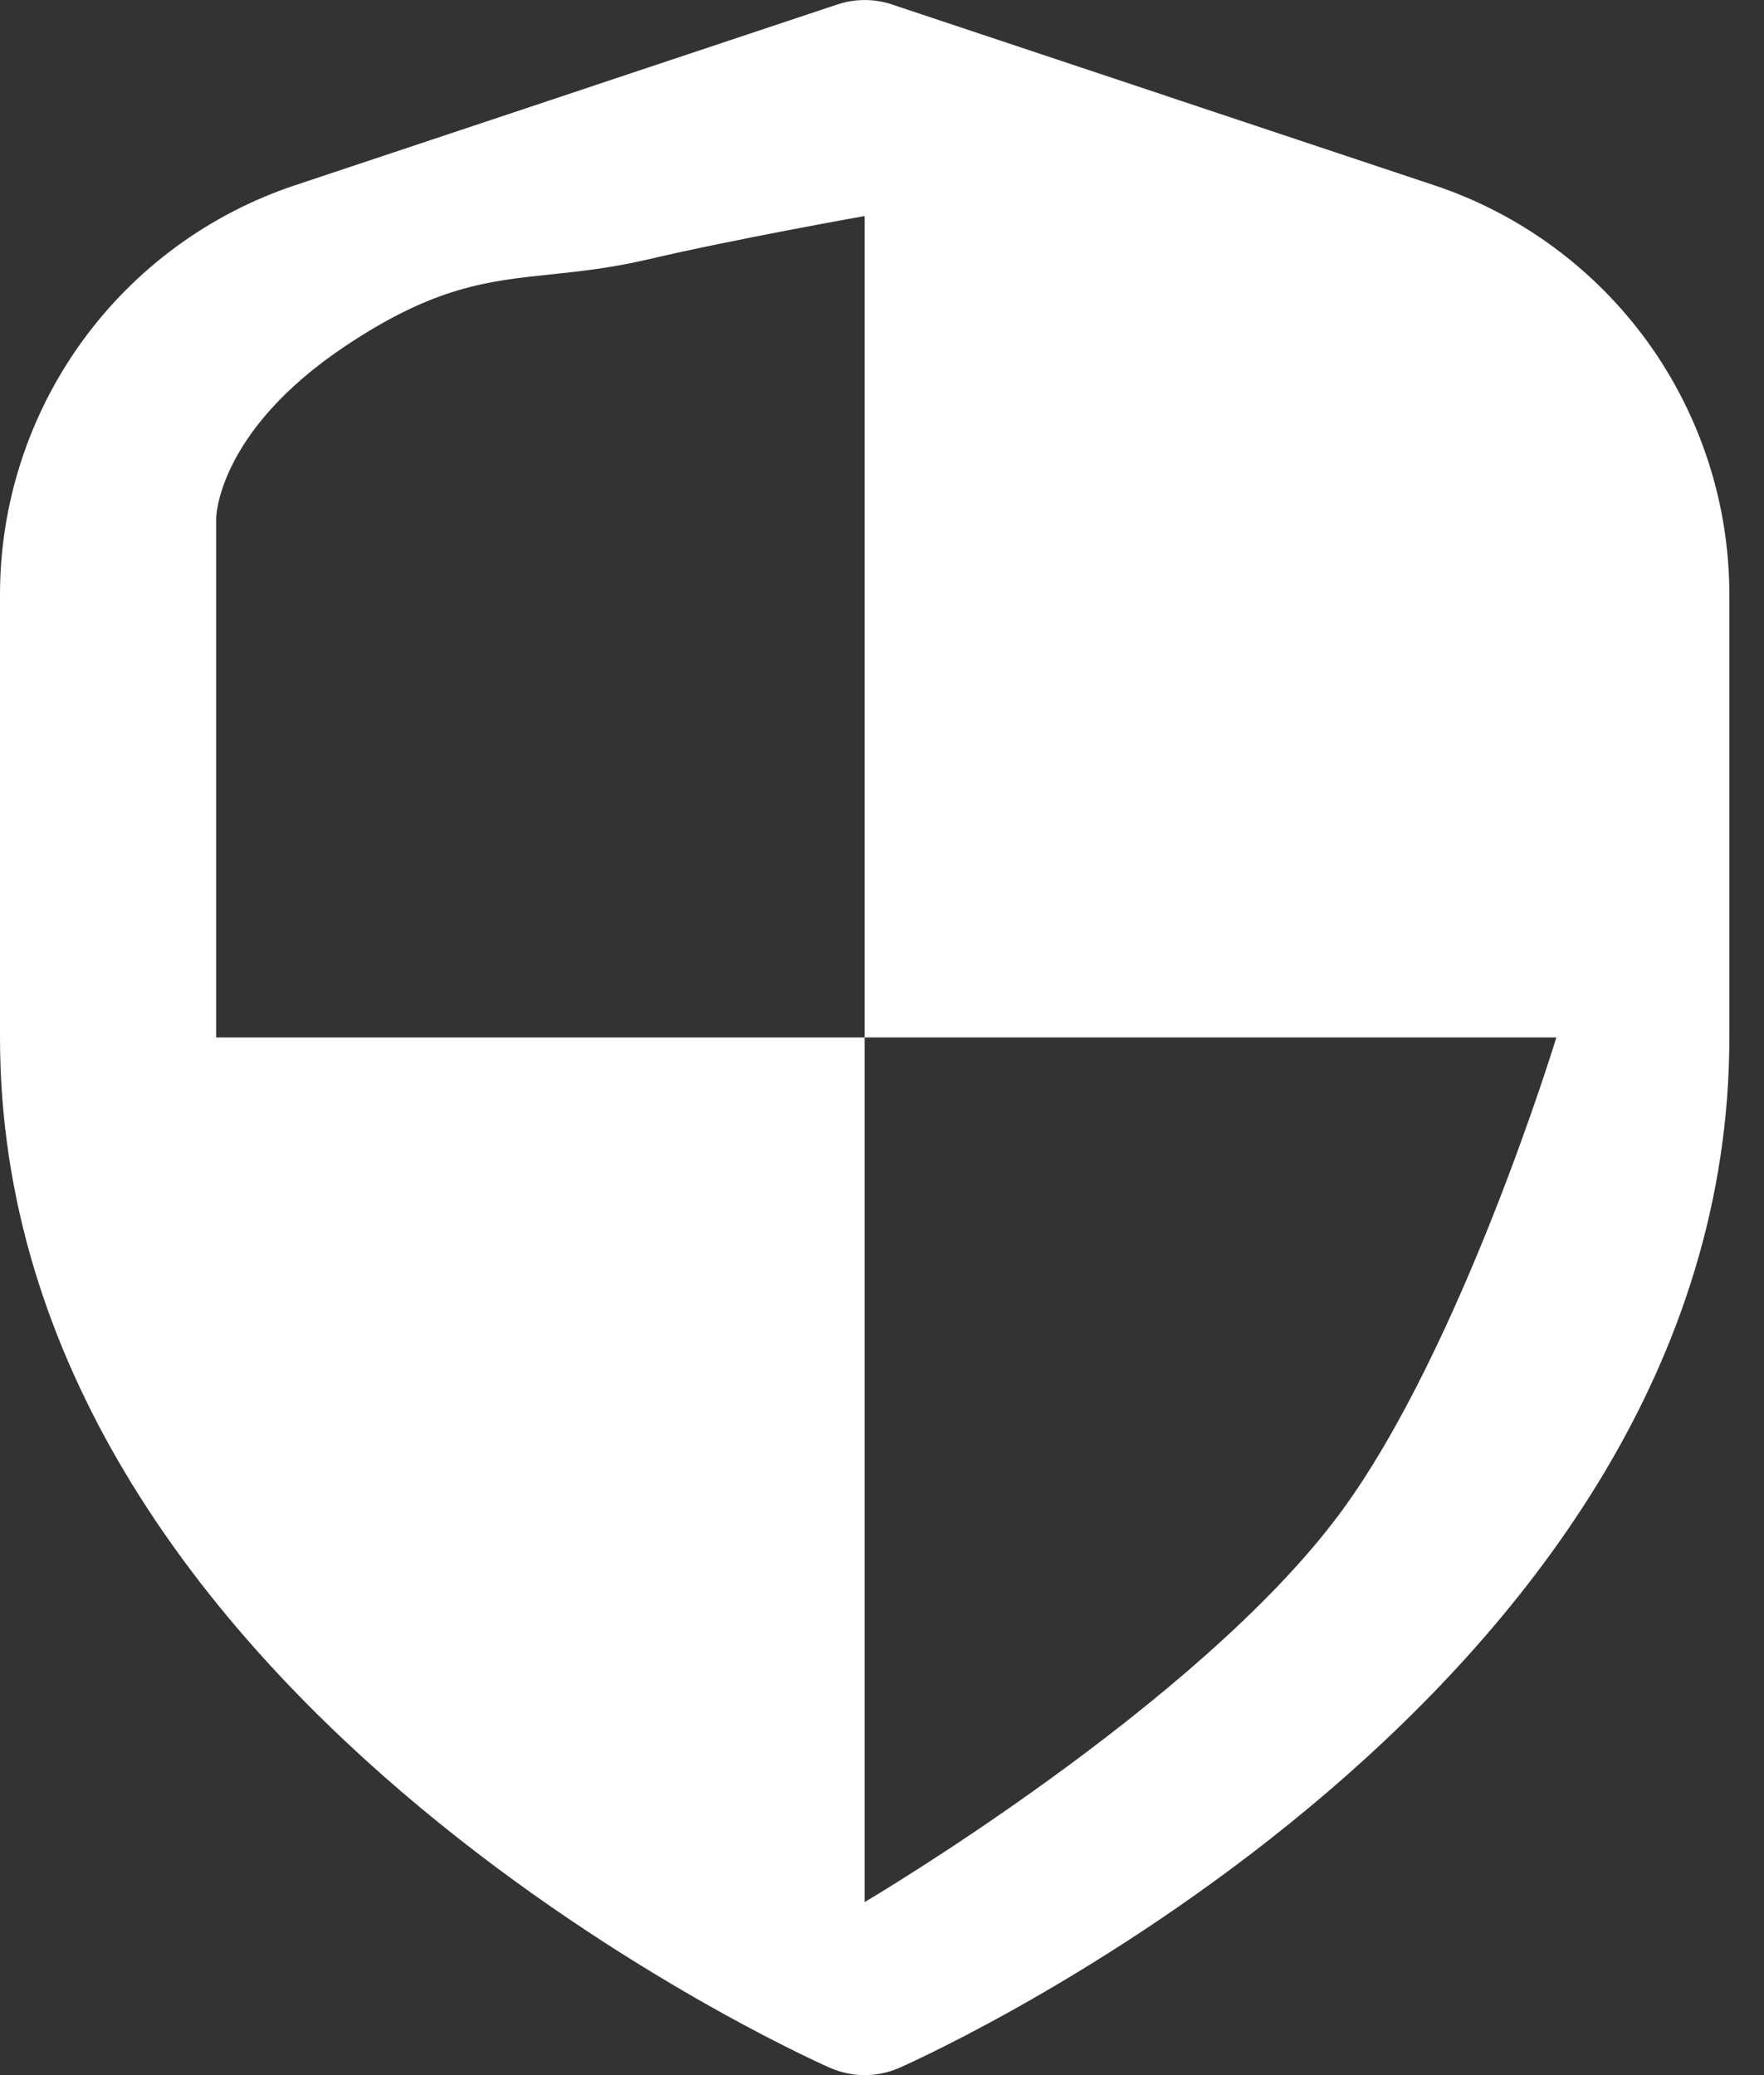 <svg width="17" height="20" viewBox="0 0 17 20" fill="none" xmlns="http://www.w3.org/2000/svg">
<rect x="0" y="0" width="17" height="20" fill="#333333" stroke="none"/>
<path fill-rule="evenodd" clip-rule="evenodd" d="M8.596 0.043L13.817 1.784C14.647 2.059 15.369 2.59 15.881 3.299C16.392 4.009 16.667 4.861 16.666 5.736V10C16.666 16.302 9 19.783 8.671 19.928C8.565 19.975 8.45 20 8.333 20C8.217 20 8.101 19.975 7.995 19.928C7.667 19.783 2.0186e-06 16.302 2.0186e-06 10V5.736C-0.001 4.861 0.274 4.009 0.785 3.299C1.296 2.59 2.018 2.059 2.848 1.784L8.07 0.043C8.241 -0.014 8.426 -0.014 8.596 0.043ZM8.333 9.999V2.082C8.333 2.082 7.057 2.309 6.25 2.499C5.885 2.584 5.584 2.616 5.304 2.645C4.698 2.709 4.188 2.762 3.333 3.332C2.083 4.165 2.083 4.999 2.083 4.999V9.999H8.333ZM8.333 9.999V18.332C8.333 18.332 11.541 16.441 12.916 14.582C14.085 13.001 14.999 9.999 14.999 9.999H8.333Z" fill="white"/>
</svg>
